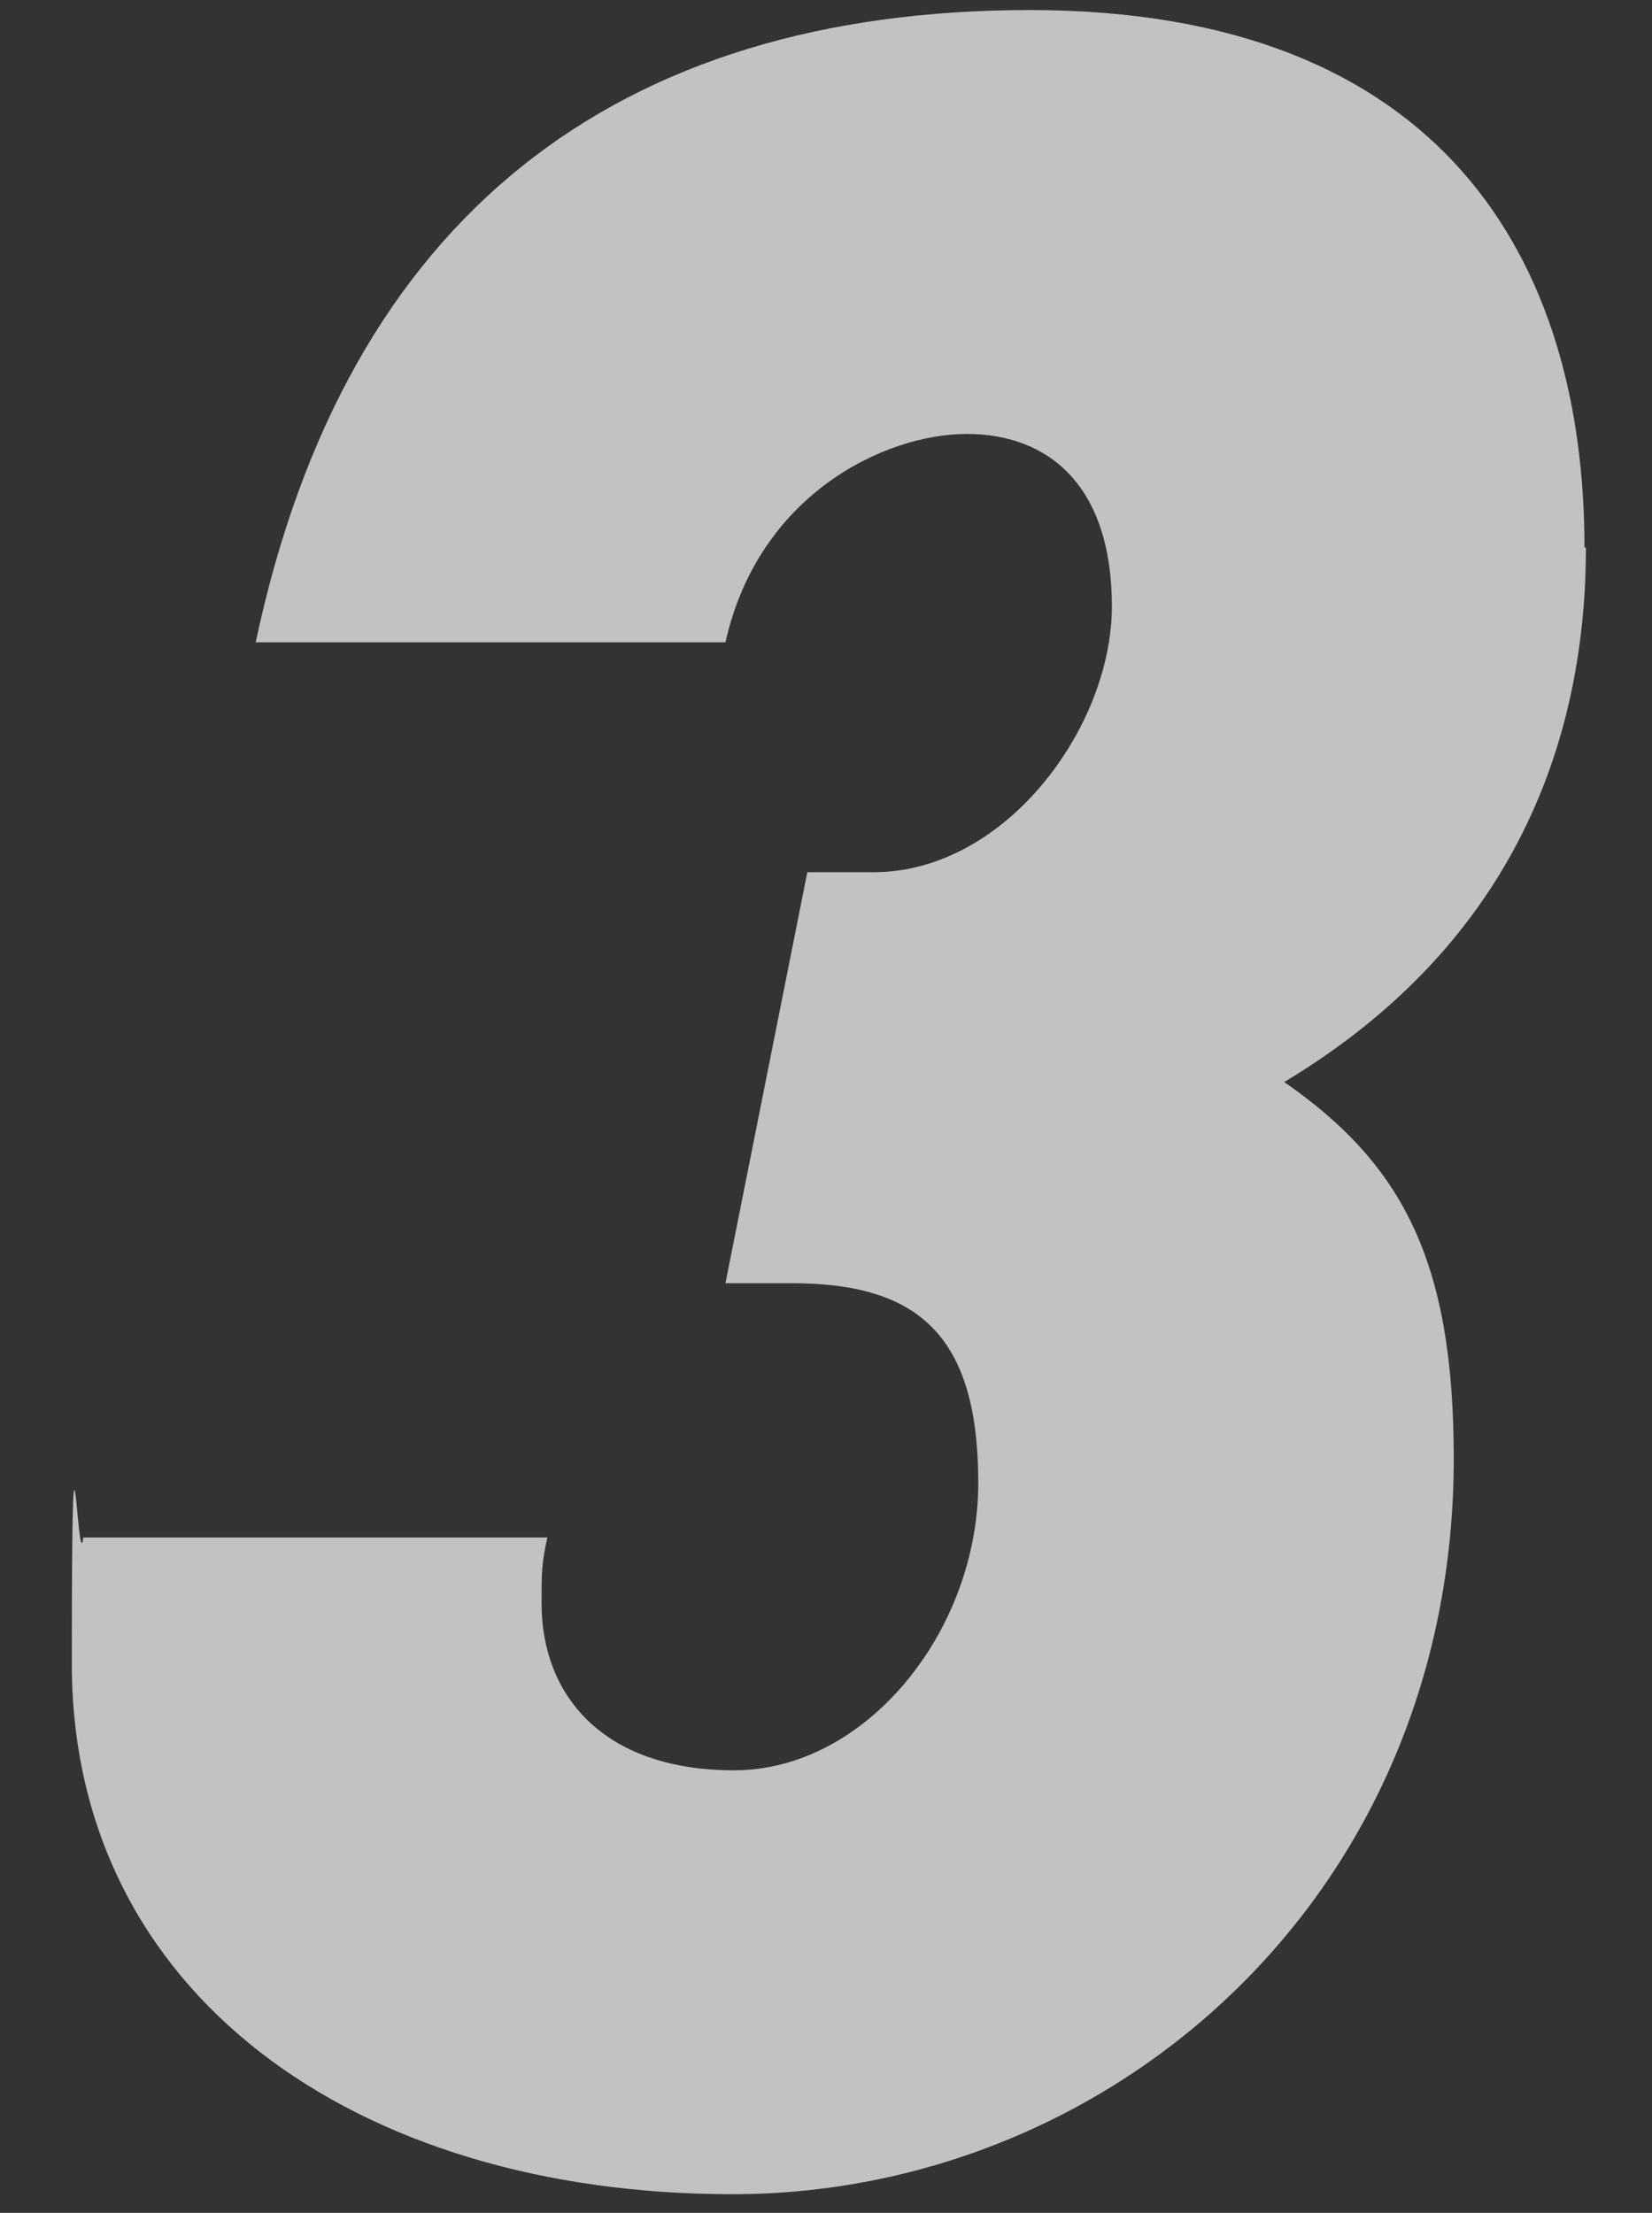<svg xmlns="http://www.w3.org/2000/svg" viewBox="0 0 115 154"><rect x="0" y="0" width="115" height="154" fill="#333333" stroke="none"/><path d="M110.4 38.1c0 14.1-5.5 27.9-21 37.2 8.2 5.7 11.8 12.4 11.8 26.2 0 30.5-23.9 51.2-50.2 51.2s-46-14-46-36.9.4-5.7.8-8.8h32.3c-.4 1.9-.4 2.3-.4 4.6 0 6.3 4.2 11.6 13.4 11.6s17-9.7 17-20-4.2-13.9-13-13.9h-4.6l5.7-28.6h4.6c9.2 0 16.6-10.1 16.6-18.5s-4.4-12-10.1-12-14.5 4.2-16.8 14.5H17.8C24.1 15 43 .7 71.7.7s38.6 17.4 38.6 37.4z" fill="#fff" fill-opacity=".7" data-name="レイヤー_1"/></svg>